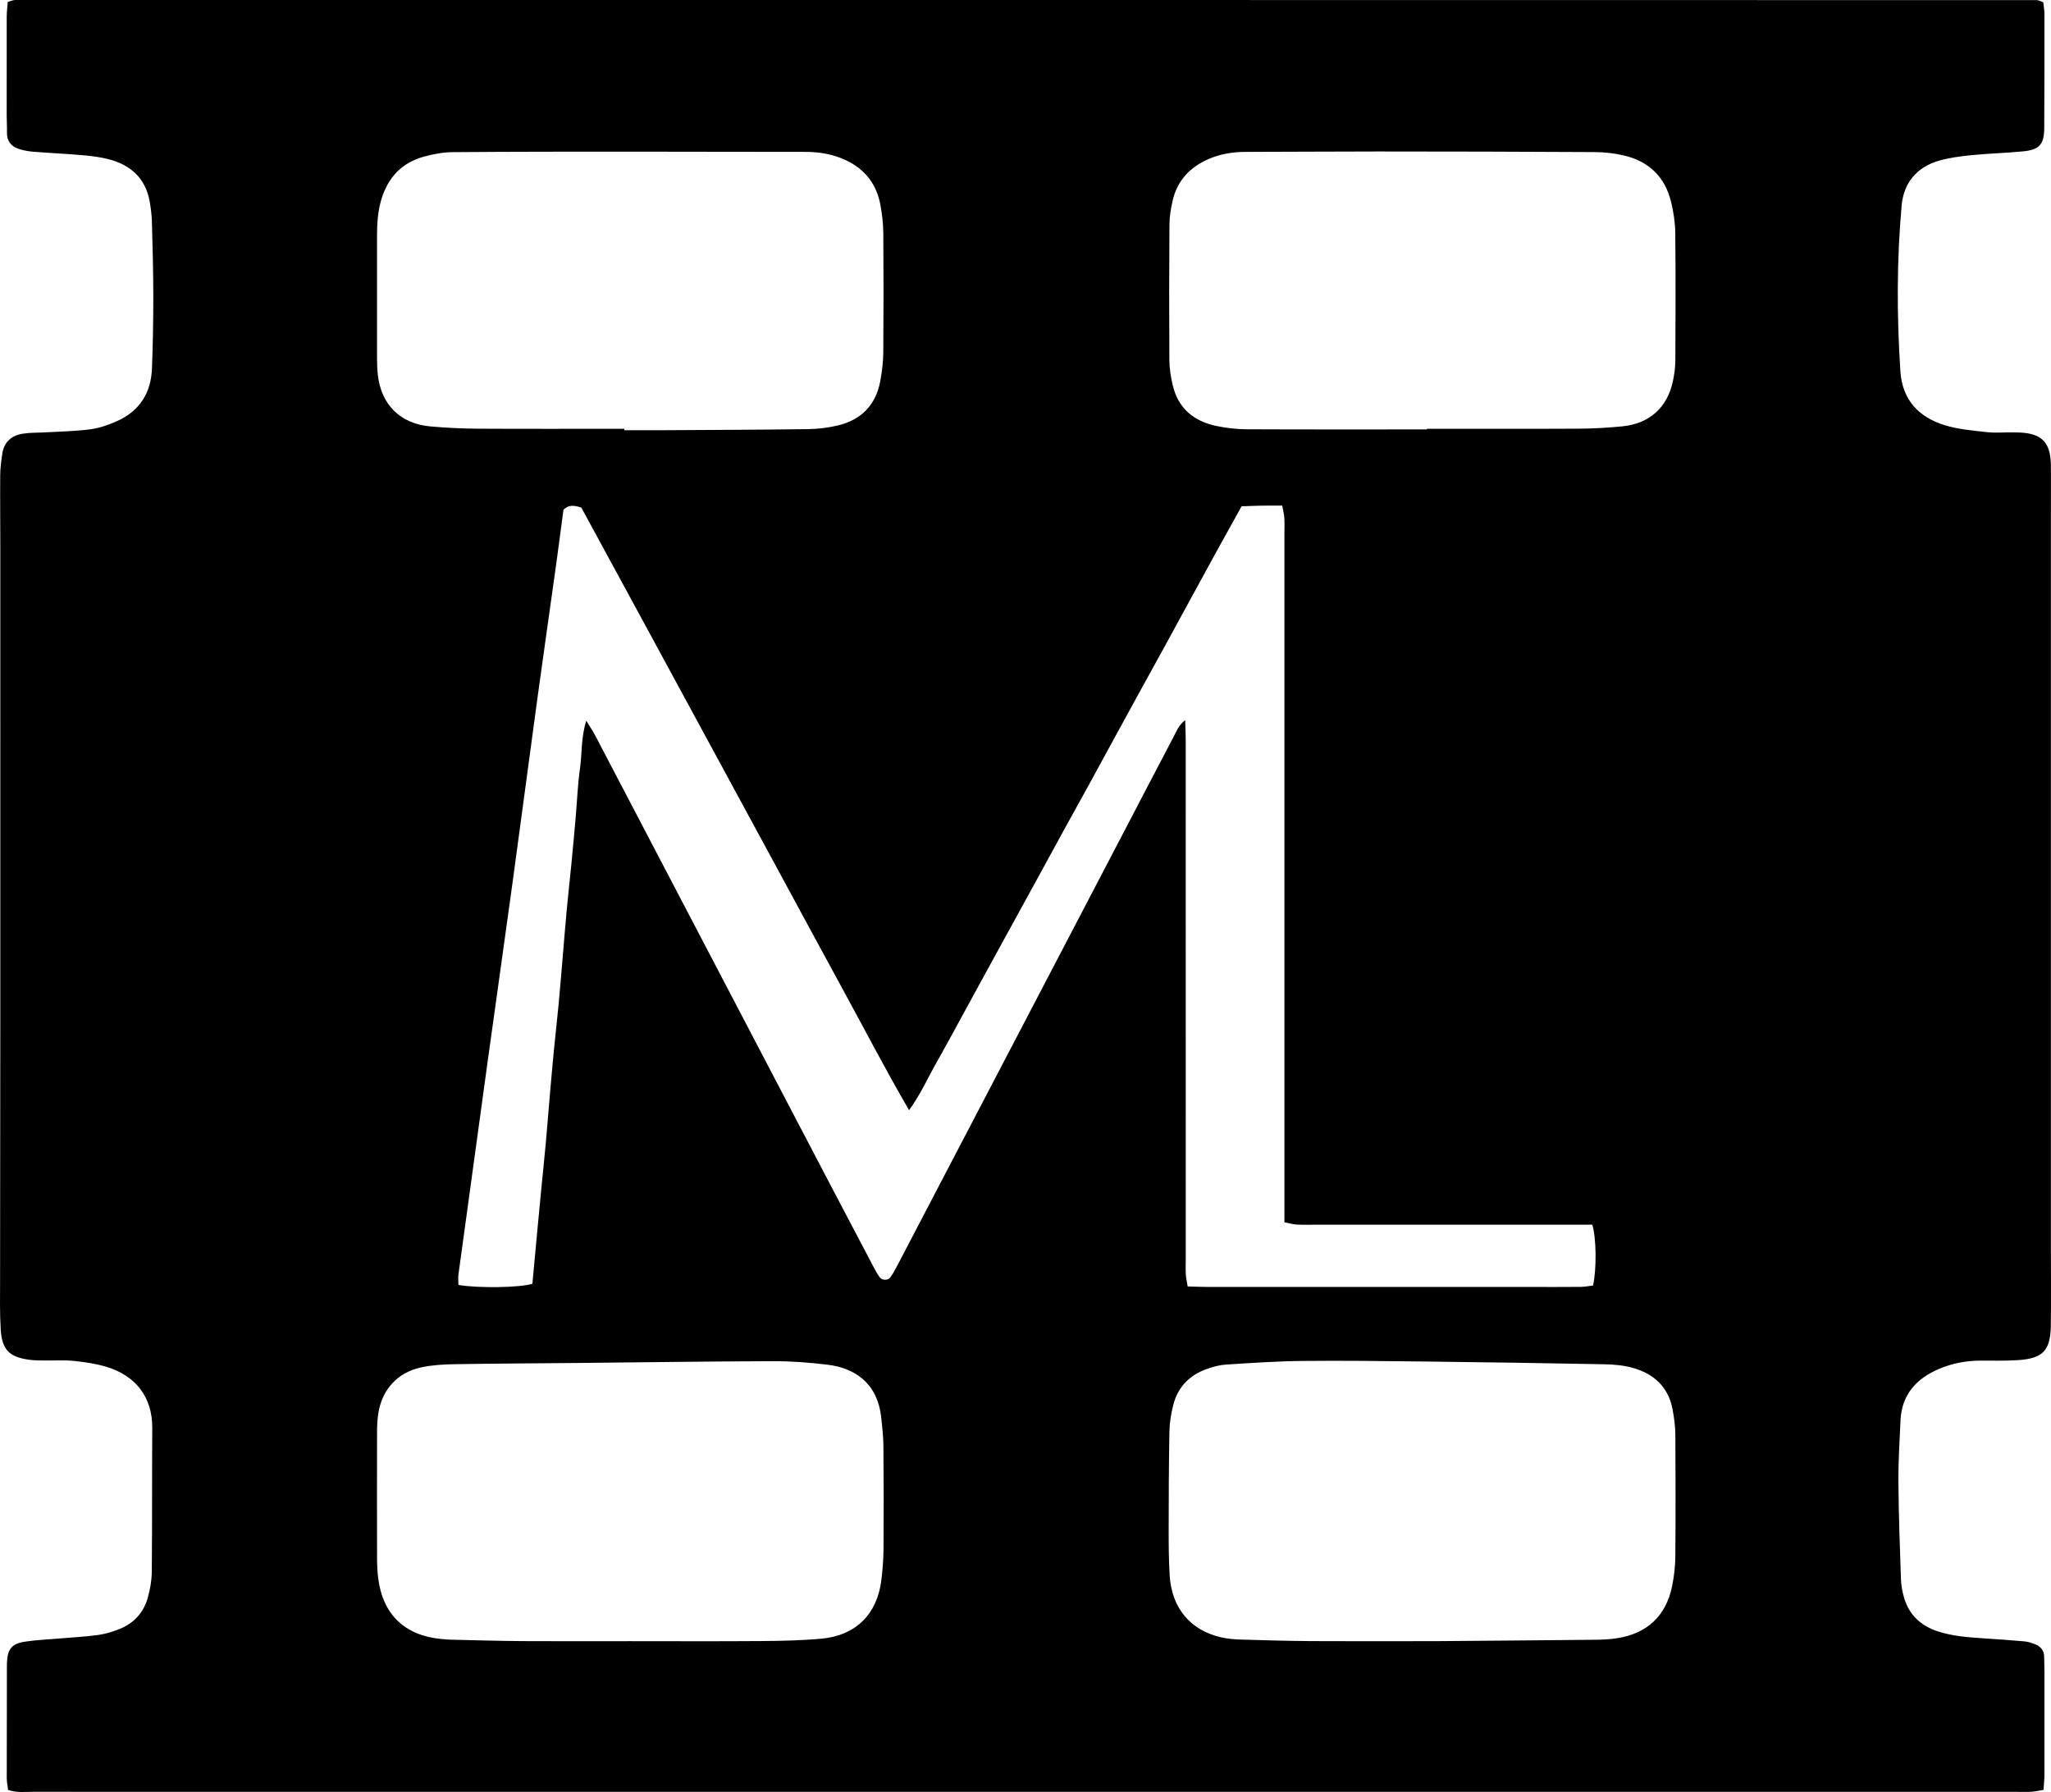 <?xml version="1.0" encoding="UTF-8"?> <svg xmlns="http://www.w3.org/2000/svg" id="uuid-1b708277-7015-423d-a4c7-057a43398c56" data-name="Layer 1" viewBox="0 0 1238.501 1081.968"><path d="m4.912,1080.722c-.309-2.478-.829-4.72-.831-6.963-.022-22.663.041-45.326.082-67.989.001-.667.007-1.334.04-1.999.404-8.261,2.882-11.373,11.105-12.623,6.242-.949,12.588-1.215,18.891-1.758,8.291-.714,16.625-1.107,24.862-2.214,4.561-.613,9.132-1.992,13.401-3.748,8.48-3.487,14.289-9.863,16.753-18.69,1.419-5.082,2.39-10.465,2.439-15.723.273-28.986.11-57.975.276-86.963.104-18.114-9.6-31.41-27.823-36.859-6.319-1.889-12.99-2.862-19.574-3.522-5.943-.597-11.986-.158-17.984-.252-2.995-.047-6.019-.034-8.976-.443-11.932-1.65-16.369-6.021-17.137-18.198-.628-9.963-.395-19.987-.39-29.984.023-53.325.127-106.651.142-159.976.026-93.987.013-187.974.001-281.961-.002-14.664-.175-29.329-.062-43.991.033-4.301.615-8.622,1.241-12.89,1.062-7.254,5.76-11.154,12.68-12.179,4.587-.68,9.298-.498,13.949-.777,8.962-.537,17.986-.649,26.857-1.87,5.505-.758,11.005-2.72,16.103-5.033,13.416-6.085,20.241-16.99,20.802-31.555.564-14.649.832-29.319.821-43.979-.011-14.994-.443-29.989-.859-44.979-.11-3.971-.636-7.96-1.326-11.879-2.485-14.114-11.489-22.161-24.865-25.611-5.128-1.323-10.482-1.955-15.775-2.418-9.954-.871-19.946-1.303-29.907-2.108-2.948-.238-5.948-.808-8.74-1.764-4.53-1.552-7.024-4.796-6.902-9.837.081-3.329-.158-6.663-.161-9.996-.019-19.997-.037-39.995.017-59.992.008-2.903.406-5.805.632-8.819C6.545.666,7.791.014,9.038.014,415.978-.015,822.918,0,1229.859.068c1.233,0,2.467.785,3.973,1.296.254,2.406.703,4.688.705,6.97.013,22.996.022,45.993-.118,68.989-.06,9.838-2.934,13.109-12.761,14.069-10.274,1.004-20.623,1.246-30.895,2.258-6.598.65-13.285,1.502-19.64,3.298-13.605,3.845-21.588,13.355-22.835,27.298-2.973,33.238-2.907,66.545-.742,99.849,1.117,17.188,10.91,27.658,26.532,32.553,8.157,2.556,16.949,3.272,25.52,4.252,5.265.602,10.653.089,15.985.16,2.663.035,5.352.052,7.979.43,9.192,1.323,13.553,5.811,14.593,14.979.3,2.641.301,5.324.304,7.987.017,14.33-.018,28.661-.018,42.991-.002,142.314-.001,284.628-.001,426.941,0,15.33.173,30.663-.053,45.99-.221,14.973-4.692,19.763-19.523,20.811-7.632.539-15.322.279-22.986.31-8.438.035-16.638,1.547-24.387,4.75-13.997,5.785-23.16,15.525-23.873,31.456-.551,12.309-1.356,24.629-1.264,36.939.147,19.647.851,39.294,1.55,58.932.14,3.939.906,7.968,2.083,11.737,3.108,9.952,10.096,16.294,19.848,19.554,8.923,2.983,18.248,3.658,27.563,4.287,8.304.561,16.612,1.096,24.9,1.844,2.271.205,4.564.919,6.691,1.784,3.329,1.354,5.375,3.808,5.38,7.643.004,2.999.174,5.997.177,8.996.024,20.664.047,41.328.004,61.991-.006,2.932-.365,5.864-.591,9.252-2.645.444-4.843.999-7.066,1.14-2.988.189-5.996.064-8.996.064-399.277,0-798.555.003-1197.832-.028-4.899,0-9.911.684-15.152-1.119Zm544.036-410.412c-14.52-24.98-27.191-49.49-40.422-73.683-13.271-24.265-26.374-48.622-39.557-72.935-13.025-24.021-26.056-48.038-39.088-72.055-13.191-24.31-26.379-48.621-39.579-72.926-13.181-24.269-26.375-48.53-39.277-72.267-4.15-1.295-7.327-1.912-10.764,1.245-1.472,11.028-2.96,22.572-4.564,34.1-3.717,26.716-7.567,53.414-11.22,80.138-5.007,36.625-9.813,73.276-14.831,109.899-4.972,36.292-10.132,72.557-15.148,108.843-5.928,42.883-11.802,85.773-17.641,128.668-.295,2.166-.038,4.407-.038,6.465,11.818,2.055,37.51,1.657,44.673-.72.831-9.011,1.676-18.272,2.543-27.531.9-9.616,1.806-19.231,2.738-28.844.9-9.281,1.894-18.553,2.741-27.839.877-9.619,1.604-19.252,2.44-28.874.807-9.291,1.621-18.583,2.521-27.865.899-9.28,1.972-18.544,2.849-27.826.909-9.616,1.679-19.245,2.501-28.87.794-9.292,1.511-18.591,2.382-27.876.902-9.614,1.985-19.211,2.918-28.822.901-9.282,1.741-18.57,2.553-27.86.841-9.622,1.177-19.313,2.547-28.857,1.294-9.019.542-18.365,3.794-28.913,2.37,3.909,3.995,6.288,5.323,8.823,46.837,89.446,93.642,178.909,140.465,268.362,9.272,17.713,18.59,35.402,27.919,53.085,1.082,2.052,2.202,4.127,3.62,5.946,1.41,1.808,4.861,1.815,6.219-.016,1.574-2.121,2.852-4.486,4.081-6.838,44.922-85.935,89.825-171.879,134.727-257.825,10.801-20.674,21.542-41.38,32.426-62.011,1.63-3.089,2.793-6.642,6.873-9.84.136,4.757.325,8.281.325,11.806.016,104.656.013,209.312.013,313.968,0,3-.124,6.007.056,8.996.132,2.21.665,4.395,1.11,7.159,4.454.111,8.398.294,12.342.295,64.66.018,129.32.013,193.98.012,10.332,0,20.665.054,30.996-.046,2.561-.025,5.117-.553,7.445-.824,2.227-9.51,2.045-28.877-.443-36.72-3.695,0-7.658,0-11.621,0-51.661,0-103.323,0-154.984-.001-4,0-8.007.129-11.995-.082-2.2-.116-4.369-.816-7.293-1.401v-13.368c0-133.986,0-267.972,0-401.958,0-3.333.131-6.674-.066-9.996-.131-2.21-.739-4.393-1.27-7.35-4.422,0-8.389-.052-12.354.015-3.942.066-7.882.252-12.196.397-5.355,9.662-10.53,18.946-15.654,28.259-5.141,9.342-10.234,18.711-15.342,28.071-5.109,9.36-10.195,18.732-15.321,28.083-5.126,9.35-10.3,18.674-15.433,28.021-5.133,9.347-10.245,18.705-15.357,28.063-5.112,9.358-10.192,18.733-15.323,28.081-4.97,9.056-10.006,18.076-14.979,27.13-5.133,9.347-10.217,18.72-15.337,28.074-5.12,9.354-10.26,18.696-15.39,28.045-5.13,9.349-10.263,18.695-15.382,28.049-5.12,9.354-10.217,18.72-15.339,28.073-5.122,9.353-10.158,18.754-15.423,28.026-5.214,9.181-9.495,18.938-16.487,28.641Zm309.608,320.572c2.667,0,5.333.019,8-.003,32.322-.266,64.644-.509,96.965-.845,4.323-.045,8.687-.267,12.952-.927,18.145-2.808,29.574-13.495,33.209-31.339,1.19-5.84,1.914-11.876,1.966-17.83.215-24.664.182-49.331.017-73.996-.033-4.954-.76-9.953-1.652-14.843-2.482-13.614-11.253-21.651-24.091-25.234-5.381-1.502-11.162-2.043-16.779-2.152-35.981-.699-71.967-1.241-107.953-1.664-24.996-.294-49.998-.603-74.992-.349-15.309.155-30.616,1.219-45.903,2.194-3.926.25-7.902,1.351-11.635,2.68-10.437,3.716-17.473,10.95-20.204,21.76-1.295,5.124-2.189,10.481-2.292,15.751-.383,19.659-.441,39.326-.461,58.99-.01,9.33.031,18.679.595,27.987,1.204,19.884,12.54,33.375,31.391,37.591,3.873.866,7.924,1.158,11.906,1.277,13.985.42,27.974.822,41.964.913,22.332.146,44.665.039,66.997.039Zm-478.26,0c26.327,0,52.655.143,78.98-.063,12.318-.096,24.681-.325,36.935-1.453,20.548-1.892,33.489-14.842,35.976-35.195.766-6.27,1.288-12.609,1.333-18.921.146-20.659.125-41.321-.064-61.98-.055-5.973-.714-11.958-1.398-17.903-2.398-20.86-16.56-29.474-32.17-31.378-10.891-1.328-21.92-2.174-32.885-2.144-39.315.106-78.628.684-117.943,1.066-24.991.243-49.983.339-74.971.757-6.621.111-13.364.526-19.81,1.92-14.429,3.122-23.823,13.67-25.909,28.221-.518,3.615-.678,7.307-.686,10.965-.055,25.327-.055,50.654.004,75.981.009,3.992.177,8.012.663,11.971,2.693,21.926,15.977,34.745,38.01,36.835,1.99.189,3.986.384,5.982.429,14.322.319,28.643.76,42.967.855,21.66.144,43.323.037,64.984.037Zm-3.286-731.998c0,.292,0,.584,0,.876,7.332,0,14.663.037,21.995-.006,29.656-.175,59.313-.264,88.965-.658,5.955-.079,12.021-.818,17.817-2.181,14.384-3.381,23.24-12.519,25.836-27.185.984-5.559,1.706-11.243,1.752-16.876.193-23.994.194-47.991.015-71.985-.042-5.634-.703-11.323-1.695-16.877-2.264-12.672-9.305-21.878-21.065-27.337-7.695-3.572-15.792-4.963-24.264-4.955-34.328.029-68.656-.13-102.984-.128-36.661.002-73.323-.014-109.982.293-5.907.049-11.957,1.182-17.67,2.783-13.242,3.712-21.539,12.662-25.463,25.813-2.125,7.121-2.59,14.41-2.6,21.756-.033,24.664-.031,49.328.006,73.991.005,3.328.117,6.674.473,9.981,1.956,18.156,13.626,29.727,31.938,31.295,9.286.795,18.625,1.288,27.943,1.341,29.66.166,59.321.062,88.982.062Zm484.693.383c0-.129,0-.257,0-.386,30.659,0,61.318.1,91.976-.064,8.651-.046,17.327-.566,25.939-1.4,16.244-1.573,27.079-11.236,30.515-27.005.915-4.2,1.507-8.56,1.53-12.85.137-25.661.226-51.325-.055-76.984-.069-6.267-1.056-12.647-2.538-18.753-3.634-14.968-13.345-24.362-28.259-27.906-5.775-1.372-11.843-2.06-17.783-2.096-43.656-.265-87.313-.34-130.969-.361-26.661-.013-53.322.233-79.982.242-7.79.002-15.304,1.286-22.396,4.379-10.993,4.794-18.658,12.787-21.483,24.668-1.146,4.821-1.983,9.843-2.02,14.78-.206,27.324-.219,54.65-.048,81.974.031,4.941.841,9.962,1.949,14.796,3.273,14.275,12.903,22.156,26.812,24.967,5.848,1.182,11.895,1.886,17.856,1.914,36.318.171,72.637.086,108.955.086Z"></path></svg> 
